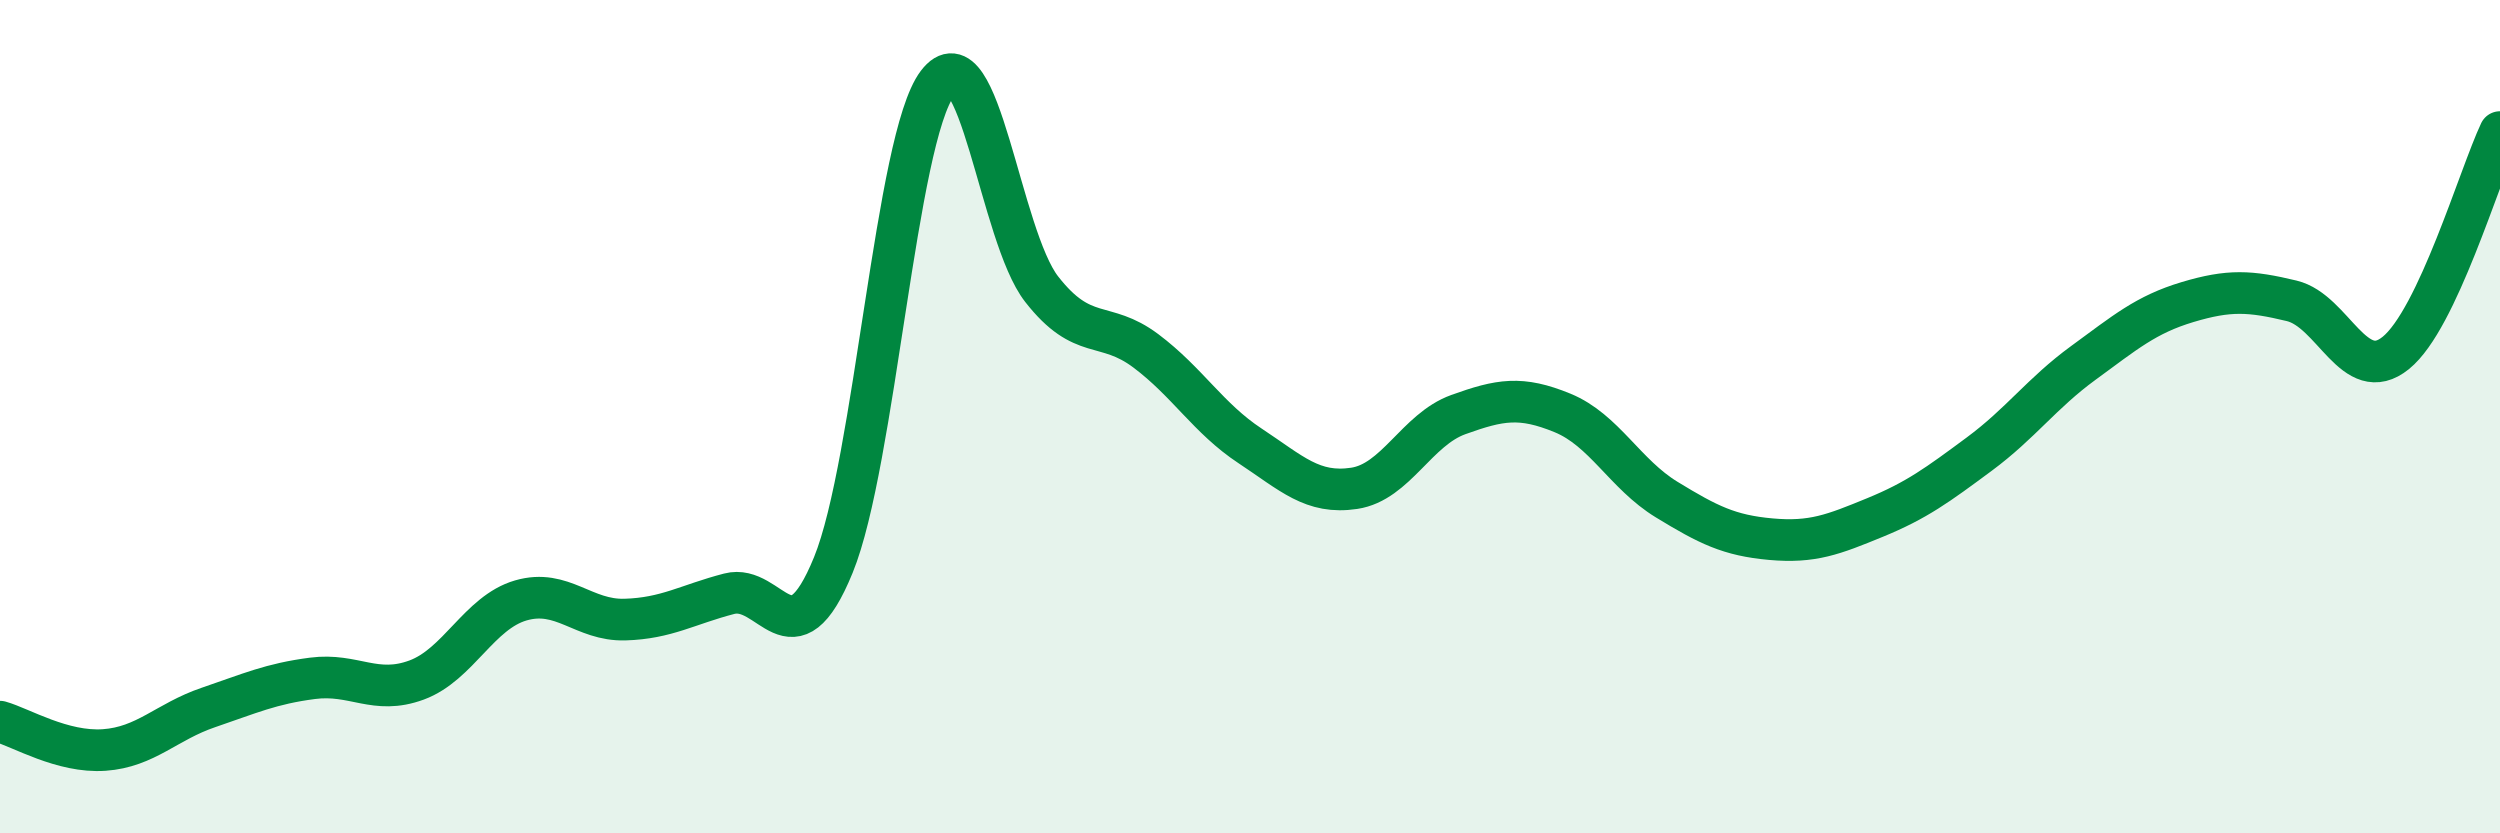 
    <svg width="60" height="20" viewBox="0 0 60 20" xmlns="http://www.w3.org/2000/svg">
      <path
        d="M 0,17.32 C 0.5,17.46 1.5,18.07 2.5,18 C 3.5,17.93 4,17.32 5,16.98 C 6,16.64 6.5,16.41 7.5,16.28 C 8.5,16.15 9,16.69 10,16.32 C 11,15.95 11.5,14.7 12.5,14.41 C 13.5,14.12 14,14.9 15,14.87 C 16,14.84 16.5,14.51 17.5,14.25 C 18.5,13.99 19,16.01 20,13.56 C 21,11.11 21.5,3.32 22.5,2 C 23.5,0.68 24,5.66 25,6.94 C 26,8.22 26.5,7.67 27.5,8.42 C 28.5,9.17 29,10.04 30,10.7 C 31,11.36 31.5,11.87 32.5,11.72 C 33.5,11.57 34,10.31 35,9.95 C 36,9.59 36.5,9.5 37.5,9.91 C 38.5,10.32 39,11.38 40,11.99 C 41,12.6 41.5,12.85 42.5,12.94 C 43.5,13.03 44,12.83 45,12.42 C 46,12.01 46.5,11.64 47.5,10.9 C 48.5,10.16 49,9.44 50,8.71 C 51,7.98 51.5,7.55 52.5,7.25 C 53.5,6.95 54,6.98 55,7.22 C 56,7.46 56.5,9.28 57.5,8.47 C 58.5,7.66 59.5,4.23 60,3.17L60 20L0 20Z"
        fill="#008740"
        opacity="0.1"
        stroke-linecap="round"
        stroke-linejoin="round"
      />
      <path
        d="M 0,17.32 C 0.5,17.46 1.5,18.07 2.5,18 C 3.5,17.93 4,17.32 5,16.98 C 6,16.64 6.5,16.41 7.5,16.28 C 8.5,16.15 9,16.69 10,16.32 C 11,15.95 11.5,14.7 12.5,14.41 C 13.5,14.12 14,14.9 15,14.87 C 16,14.84 16.5,14.51 17.5,14.25 C 18.5,13.99 19,16.01 20,13.56 C 21,11.11 21.5,3.32 22.5,2 C 23.5,0.68 24,5.66 25,6.94 C 26,8.22 26.5,7.67 27.5,8.42 C 28.5,9.17 29,10.04 30,10.7 C 31,11.36 31.5,11.87 32.5,11.72 C 33.5,11.57 34,10.31 35,9.95 C 36,9.59 36.5,9.5 37.5,9.91 C 38.5,10.32 39,11.38 40,11.99 C 41,12.6 41.5,12.85 42.5,12.94 C 43.5,13.03 44,12.83 45,12.42 C 46,12.01 46.5,11.64 47.5,10.9 C 48.5,10.16 49,9.44 50,8.71 C 51,7.98 51.5,7.55 52.5,7.25 C 53.5,6.95 54,6.98 55,7.22 C 56,7.46 56.5,9.28 57.5,8.47 C 58.5,7.66 59.5,4.23 60,3.17"
        stroke="#008740"
        stroke-width="1"
        fill="none"
        stroke-linecap="round"
        stroke-linejoin="round"
      />
    </svg>
  